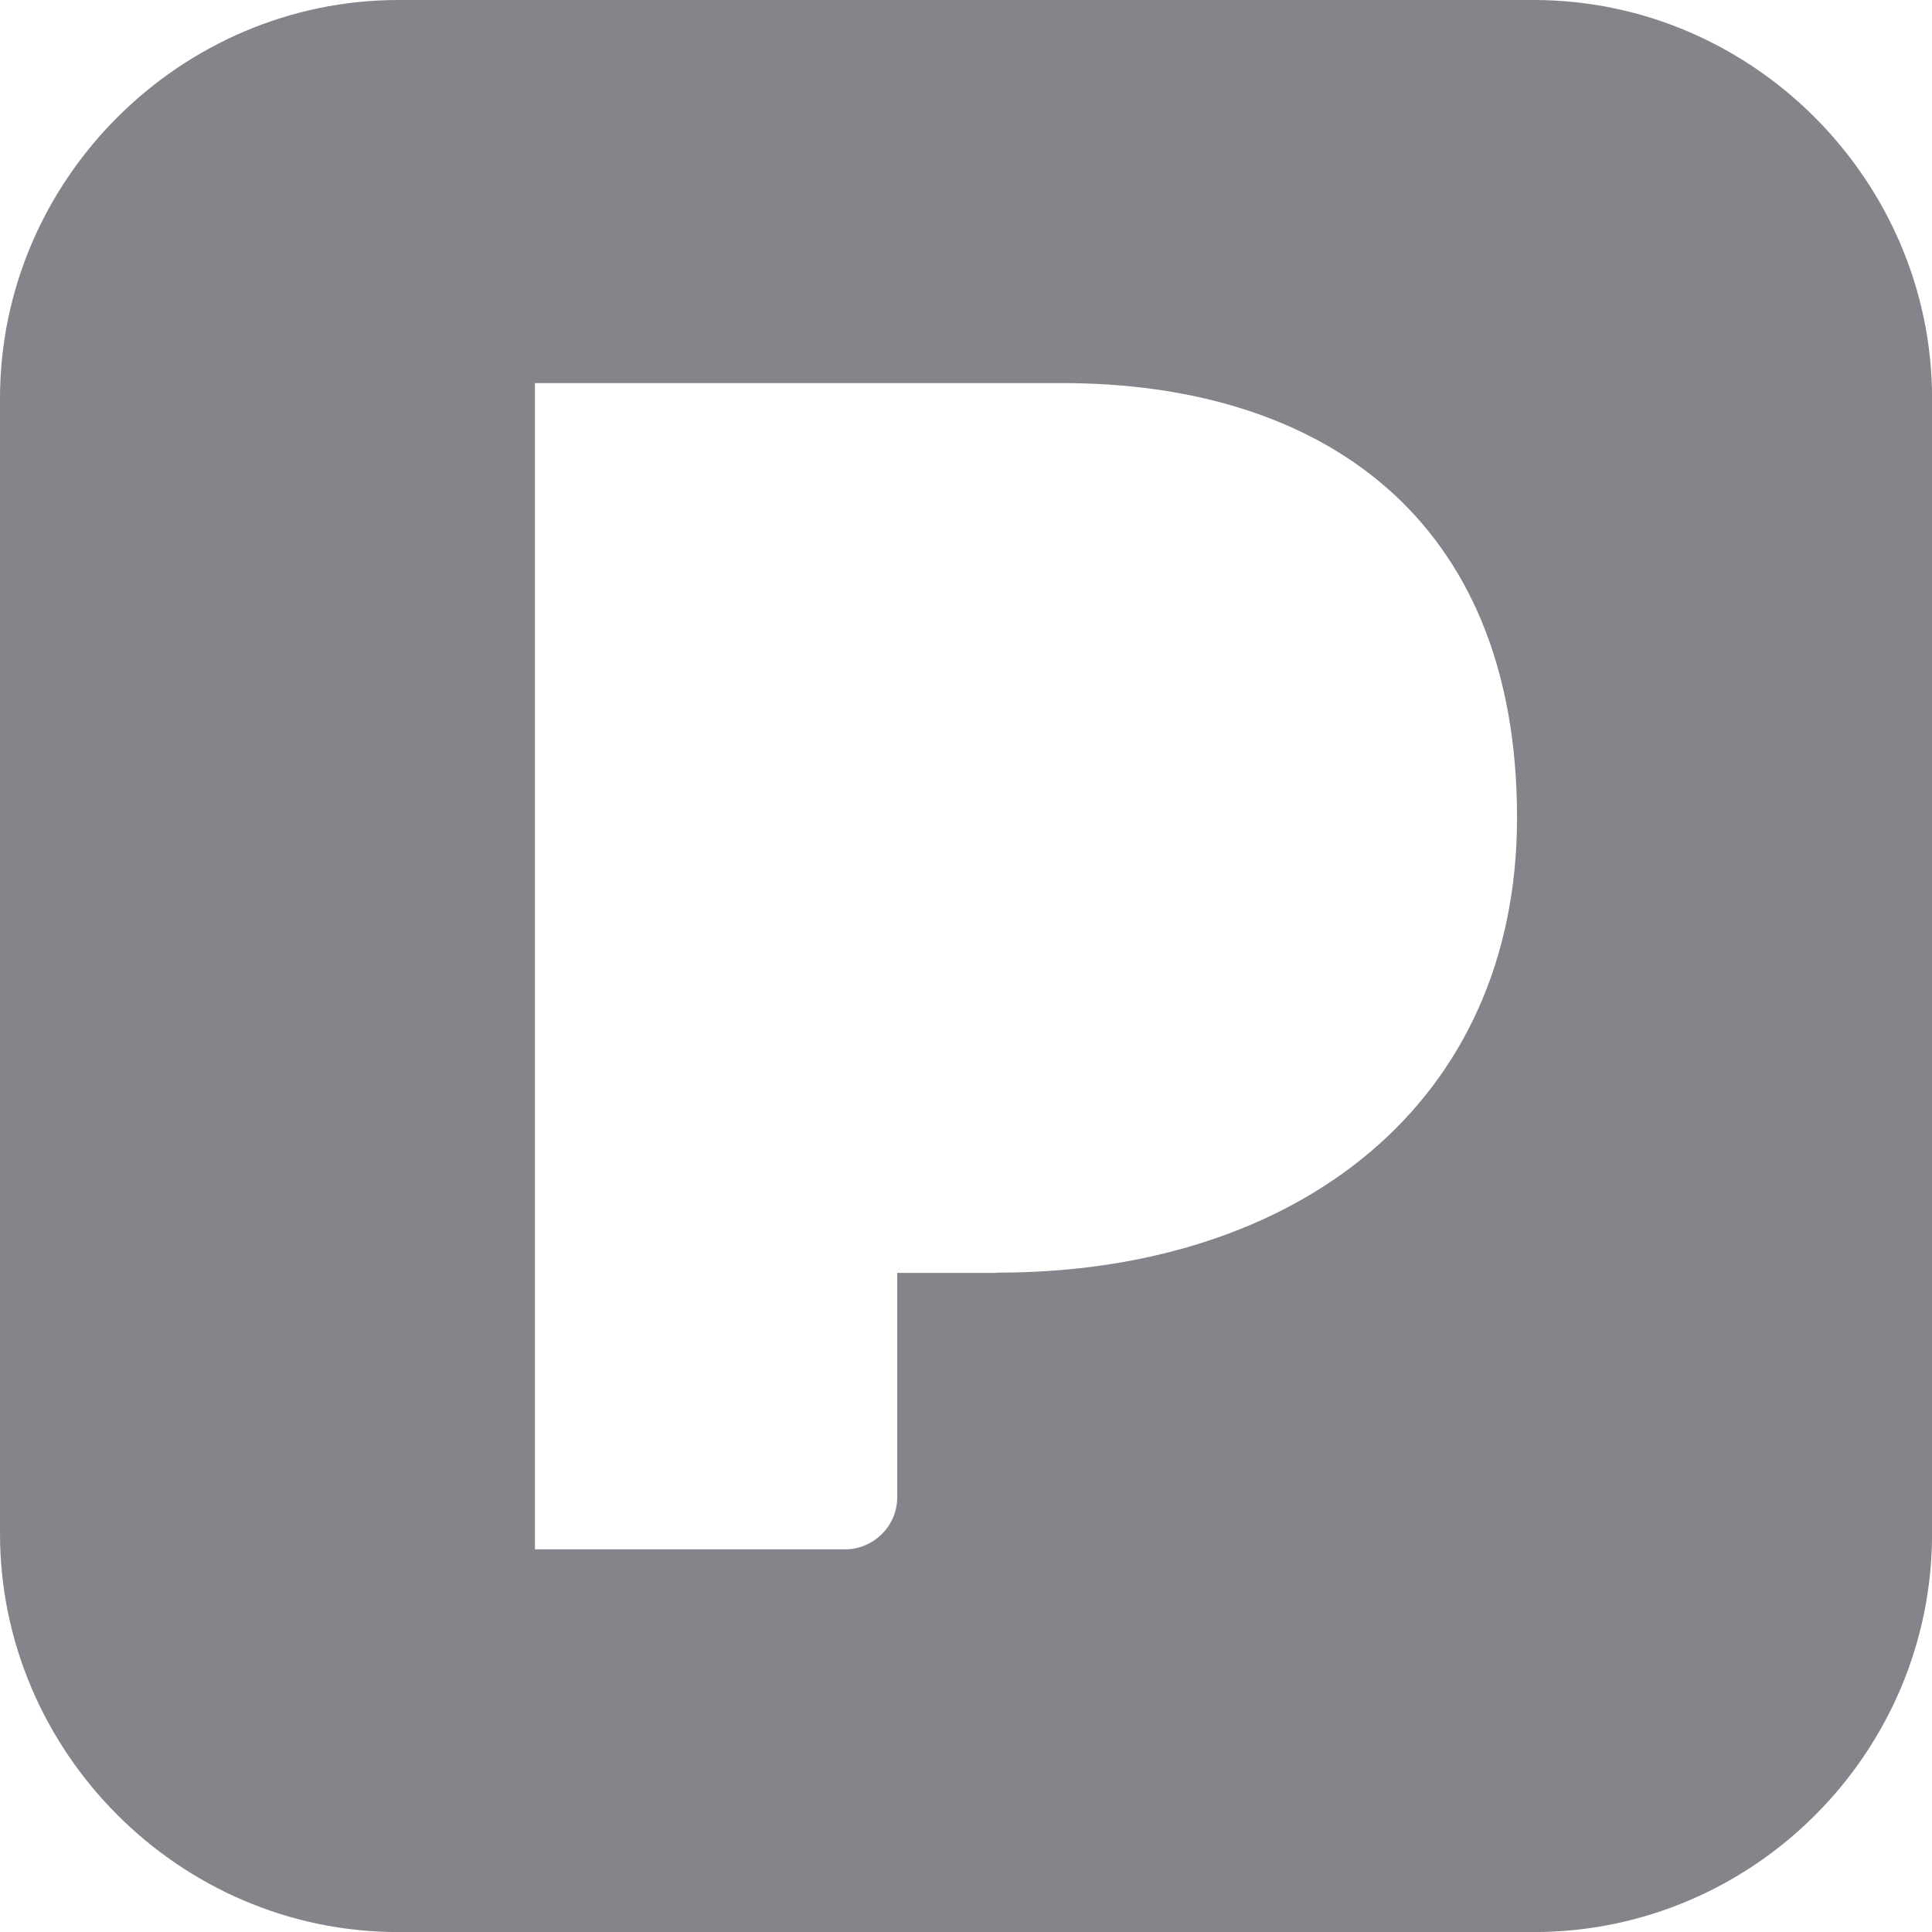 <svg width="28" height="28" viewBox="0 0 28 28" fill="none" xmlns="http://www.w3.org/2000/svg">
<g clip-path="url(#clip0_244_2162)">
<path d="M22.227 0H5.774C2.625 0 0 2.594 0 5.774V22.227C0 25.376 2.589 28.001 5.774 28.001H22.227C25.407 28.001 28.001 25.407 28.001 22.227V5.774C28.001 2.625 25.407 0 22.227 0ZM14.438 18.448H13.003V21.703C13.003 22.122 12.652 22.454 12.251 22.454H7.753V5.552H15.4C19.114 5.552 21.986 7.474 21.986 11.849C21.986 15.997 18.8 18.444 14.458 18.444H14.439L14.438 18.448Z" fill="#87838B"/>
</g>
<defs>
<clipPath id="clip0_244_2162">
<rect width="28" height="28" fill="white"/>
</clipPath>
</defs>
</svg>
